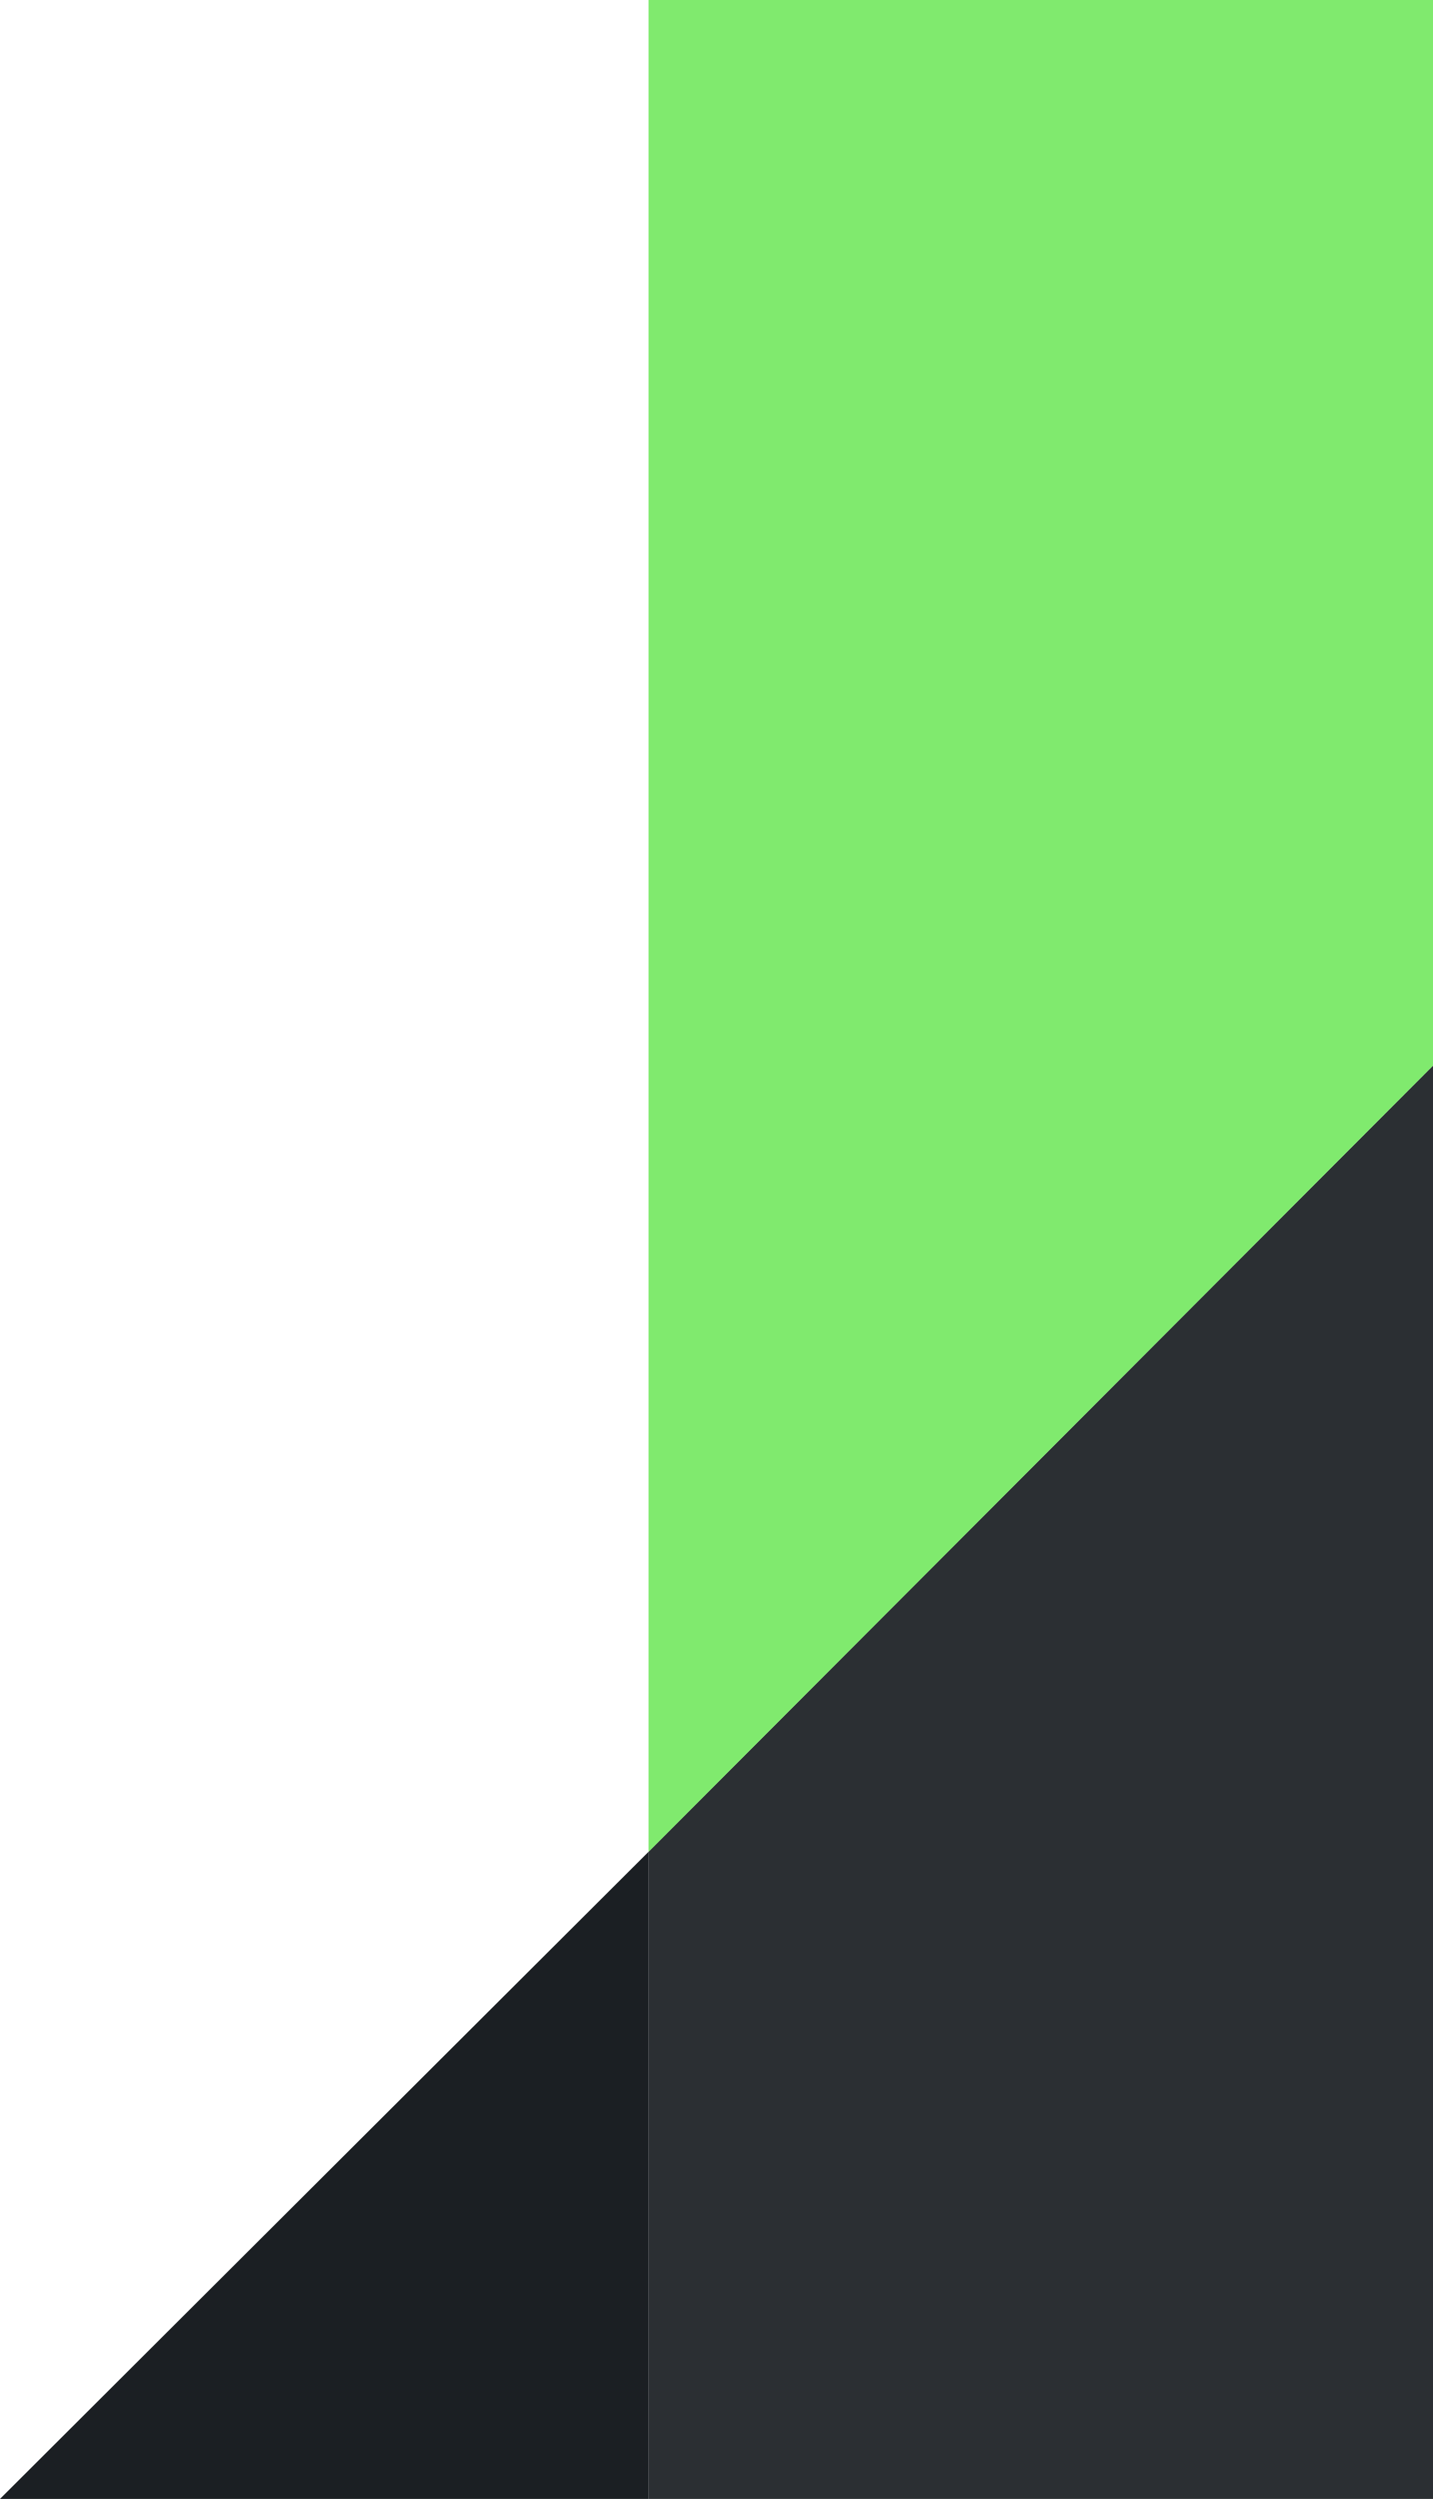 <?xml version="1.0" encoding="utf-8"?>
<!-- Generator: Adobe Illustrator 27.0.1, SVG Export Plug-In . SVG Version: 6.00 Build 0)  -->
<svg version="1.1" id="Layer_1" focusable="false" xmlns="http://www.w3.org/2000/svg" xmlns:xlink="http://www.w3.org/1999/xlink"
	 x="0px" y="0px" viewBox="0 0 92.8 161.8" style="enable-background:new 0 0 92.8 161.8;" xml:space="preserve">
<style type="text/css">
	.st0{fill:#2B2F33;}
	.st1{fill:#1B1F23;}
	.st2{fill:#80EA6E;}
</style>
<polygon class="st0" points="92.8,161.8 92.8,69 42,119.9 42,161.8 "/>
<polygon class="st1" points="42,119.9 0,161.8 42,161.8 "/>
<polygon class="st2" points="92.8,0 42,0 42,119.9 92.8,69 "/>
</svg>
